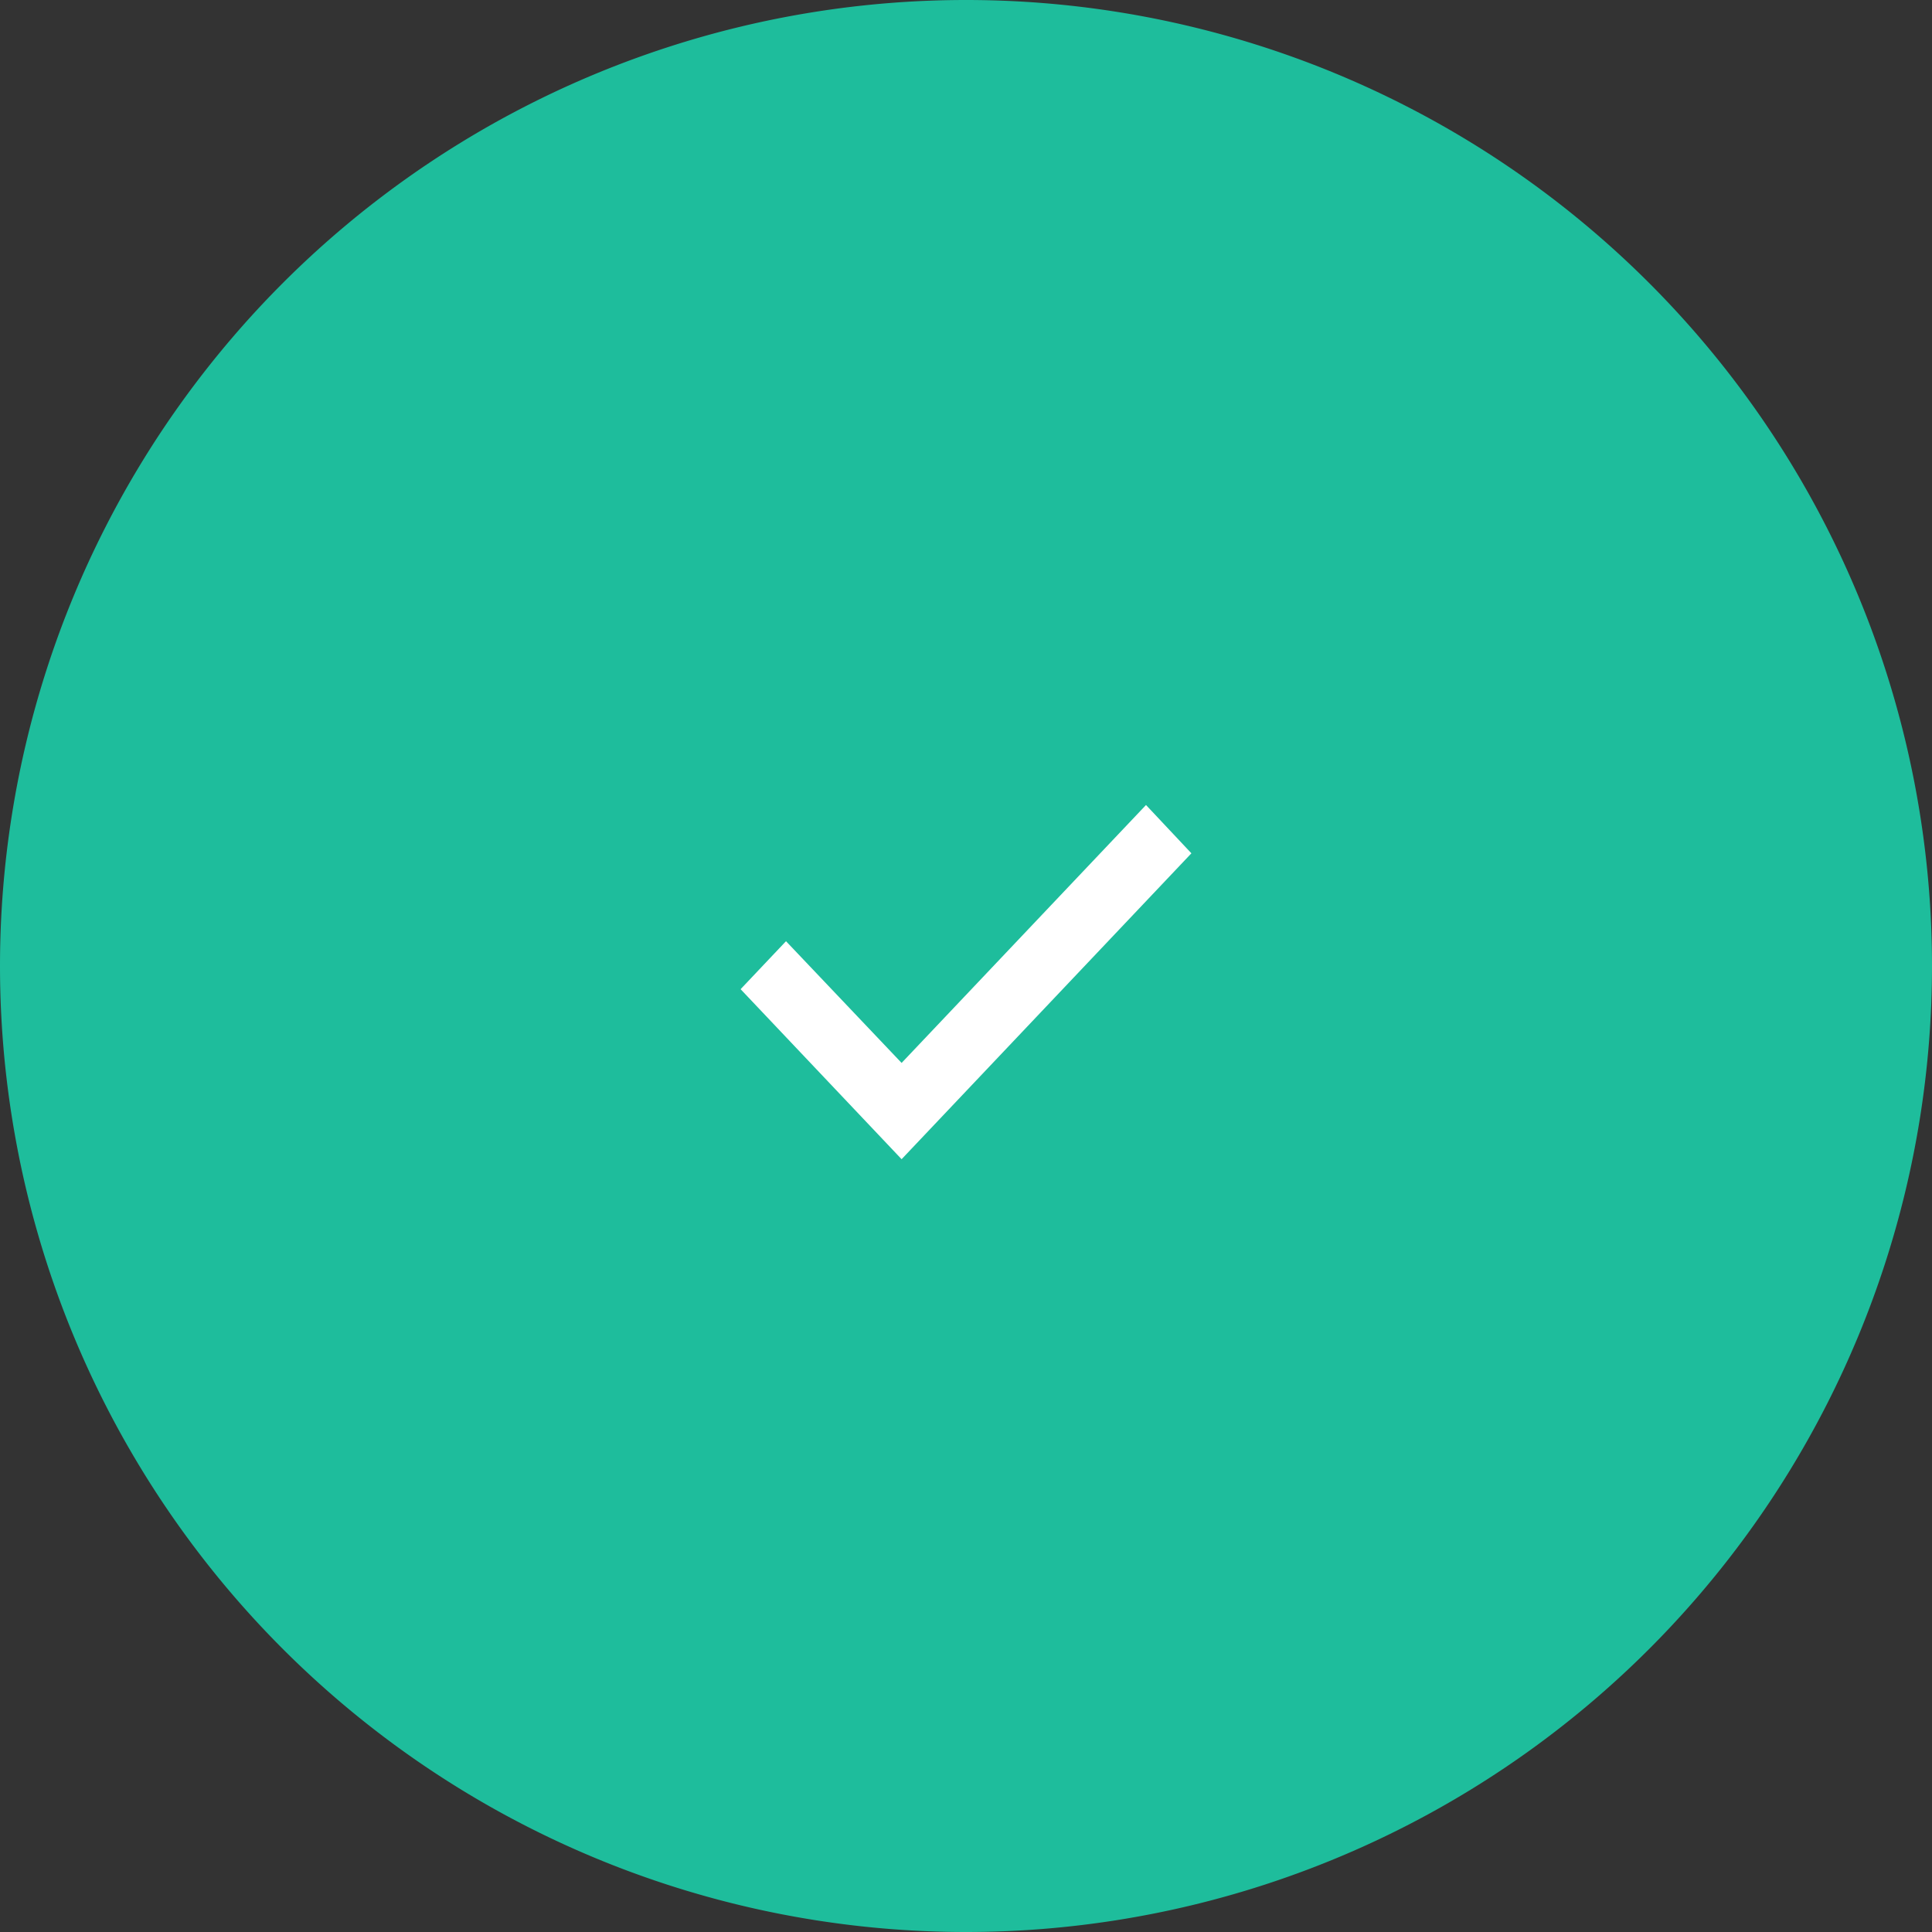 <svg xmlns="http://www.w3.org/2000/svg" xmlns:xlink="http://www.w3.org/1999/xlink" width="60" height="60" viewBox="0 0 60 60"><rect x="0" y="0" width="60" height="60" fill="#333333" stroke="none"/><defs><path id="x5oka" d="M400 290a30 30 0 0 1 60 0 30 30 0 0 1-60 0z"/><path id="x5okb" d="M428 296l-5-5.28 1.41-1.49 3.59 3.78 7.59-8.01 1.41 1.5-9 9.5z"/></defs><g><g transform="translate(-400 -260)"><use fill="#1ebd9c" xlink:href="#x5oka"/></g><g transform="translate(-400 -260)"><use fill="#fff" xlink:href="#x5okb"/></g></g></svg>